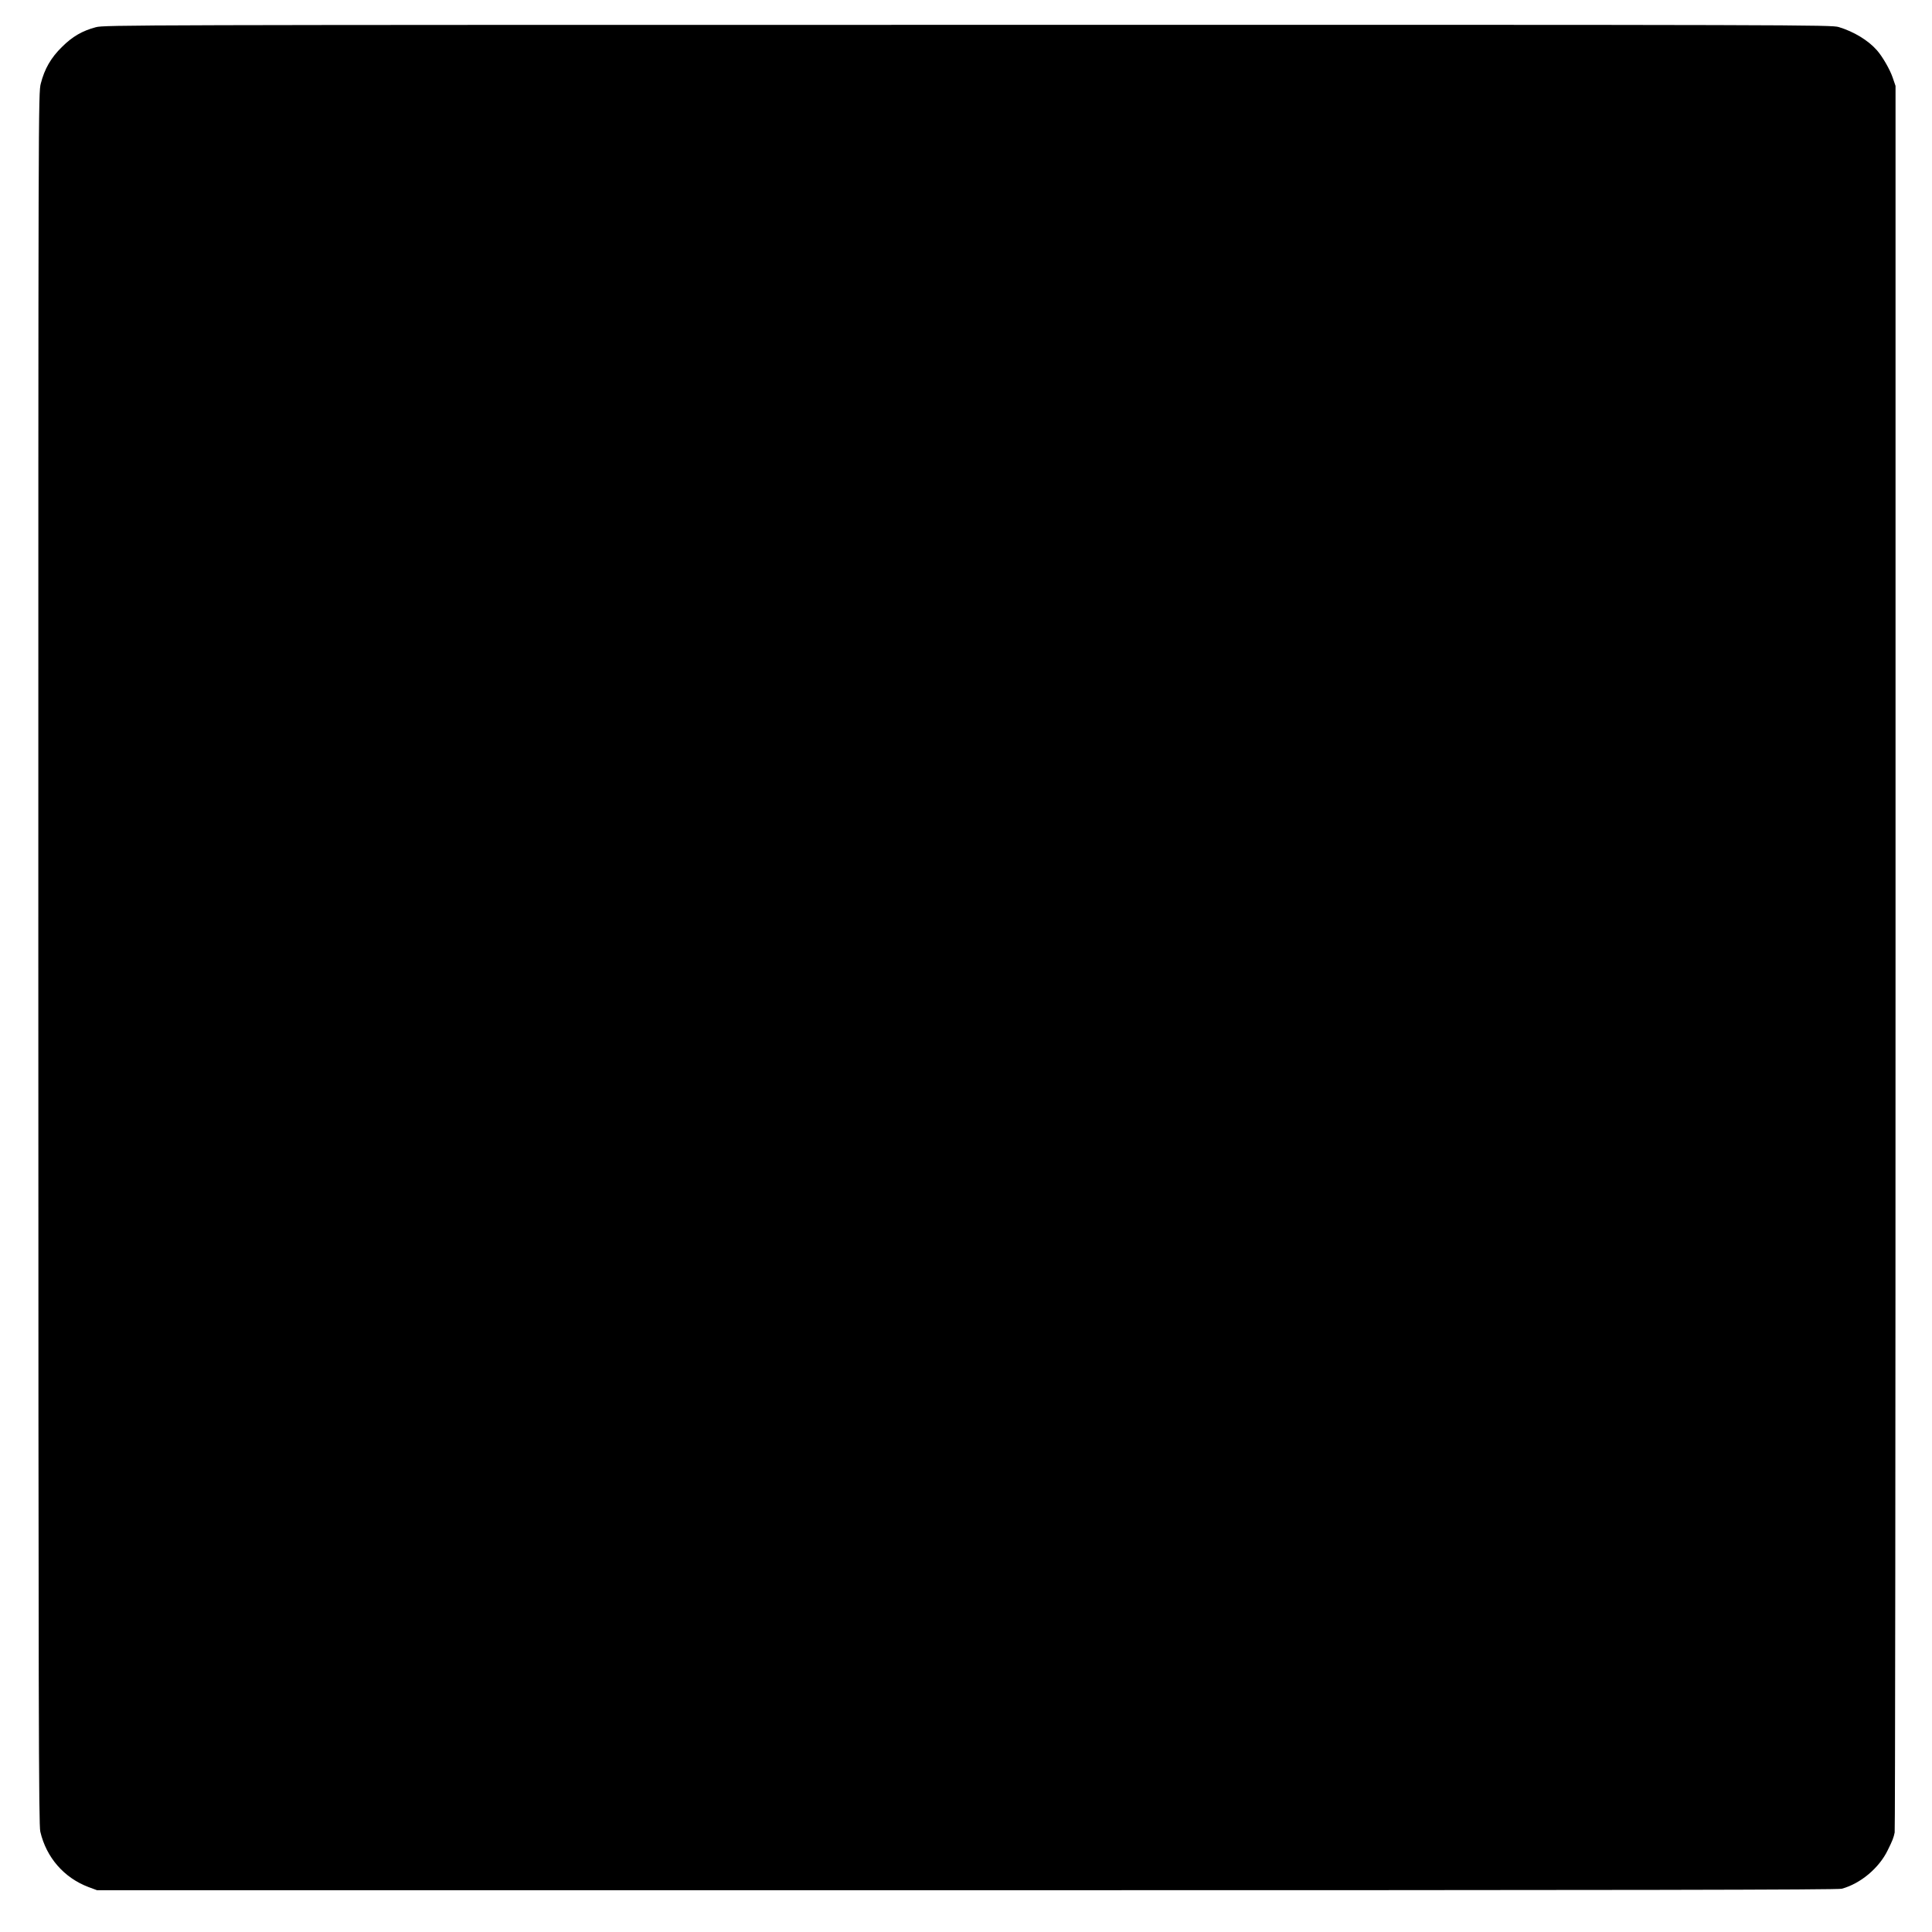 <?xml version="1.0" standalone="no"?>
<!DOCTYPE svg PUBLIC "-//W3C//DTD SVG 20010904//EN"
 "http://www.w3.org/TR/2001/REC-SVG-20010904/DTD/svg10.dtd">
<svg version="1.0" xmlns="http://www.w3.org/2000/svg"
 width="1563pt" height="1563pt" viewBox="0 0 1563 1563"
 preserveAspectRatio="xMidYMid meet">
<g transform="translate(0,1563) scale(0.1,-0.1)"
fill="#000000" stroke="none">
<path d="M776 15410 c-110 -29 -191 -76 -275 -160 -89 -87 -141 -178 -171
-296 -20 -77 -20 -141 -20 -7078 1 -6166 3 -7008 16 -7064 49 -210 192 -373
389 -448 l70 -26 7035 0 c5441 0 7046 3 7080 12 151 41 302 167 372 312 40 81
47 100 56 143 4 17 7 3203 7 7080 l0 7050 -24 70 c-22 64 -83 170 -128 220
-70 79 -185 149 -307 186 -59 18 -259 19 -7046 18 -6766 0 -6987 -1 -7054 -19z"/>
</g>
</svg>
